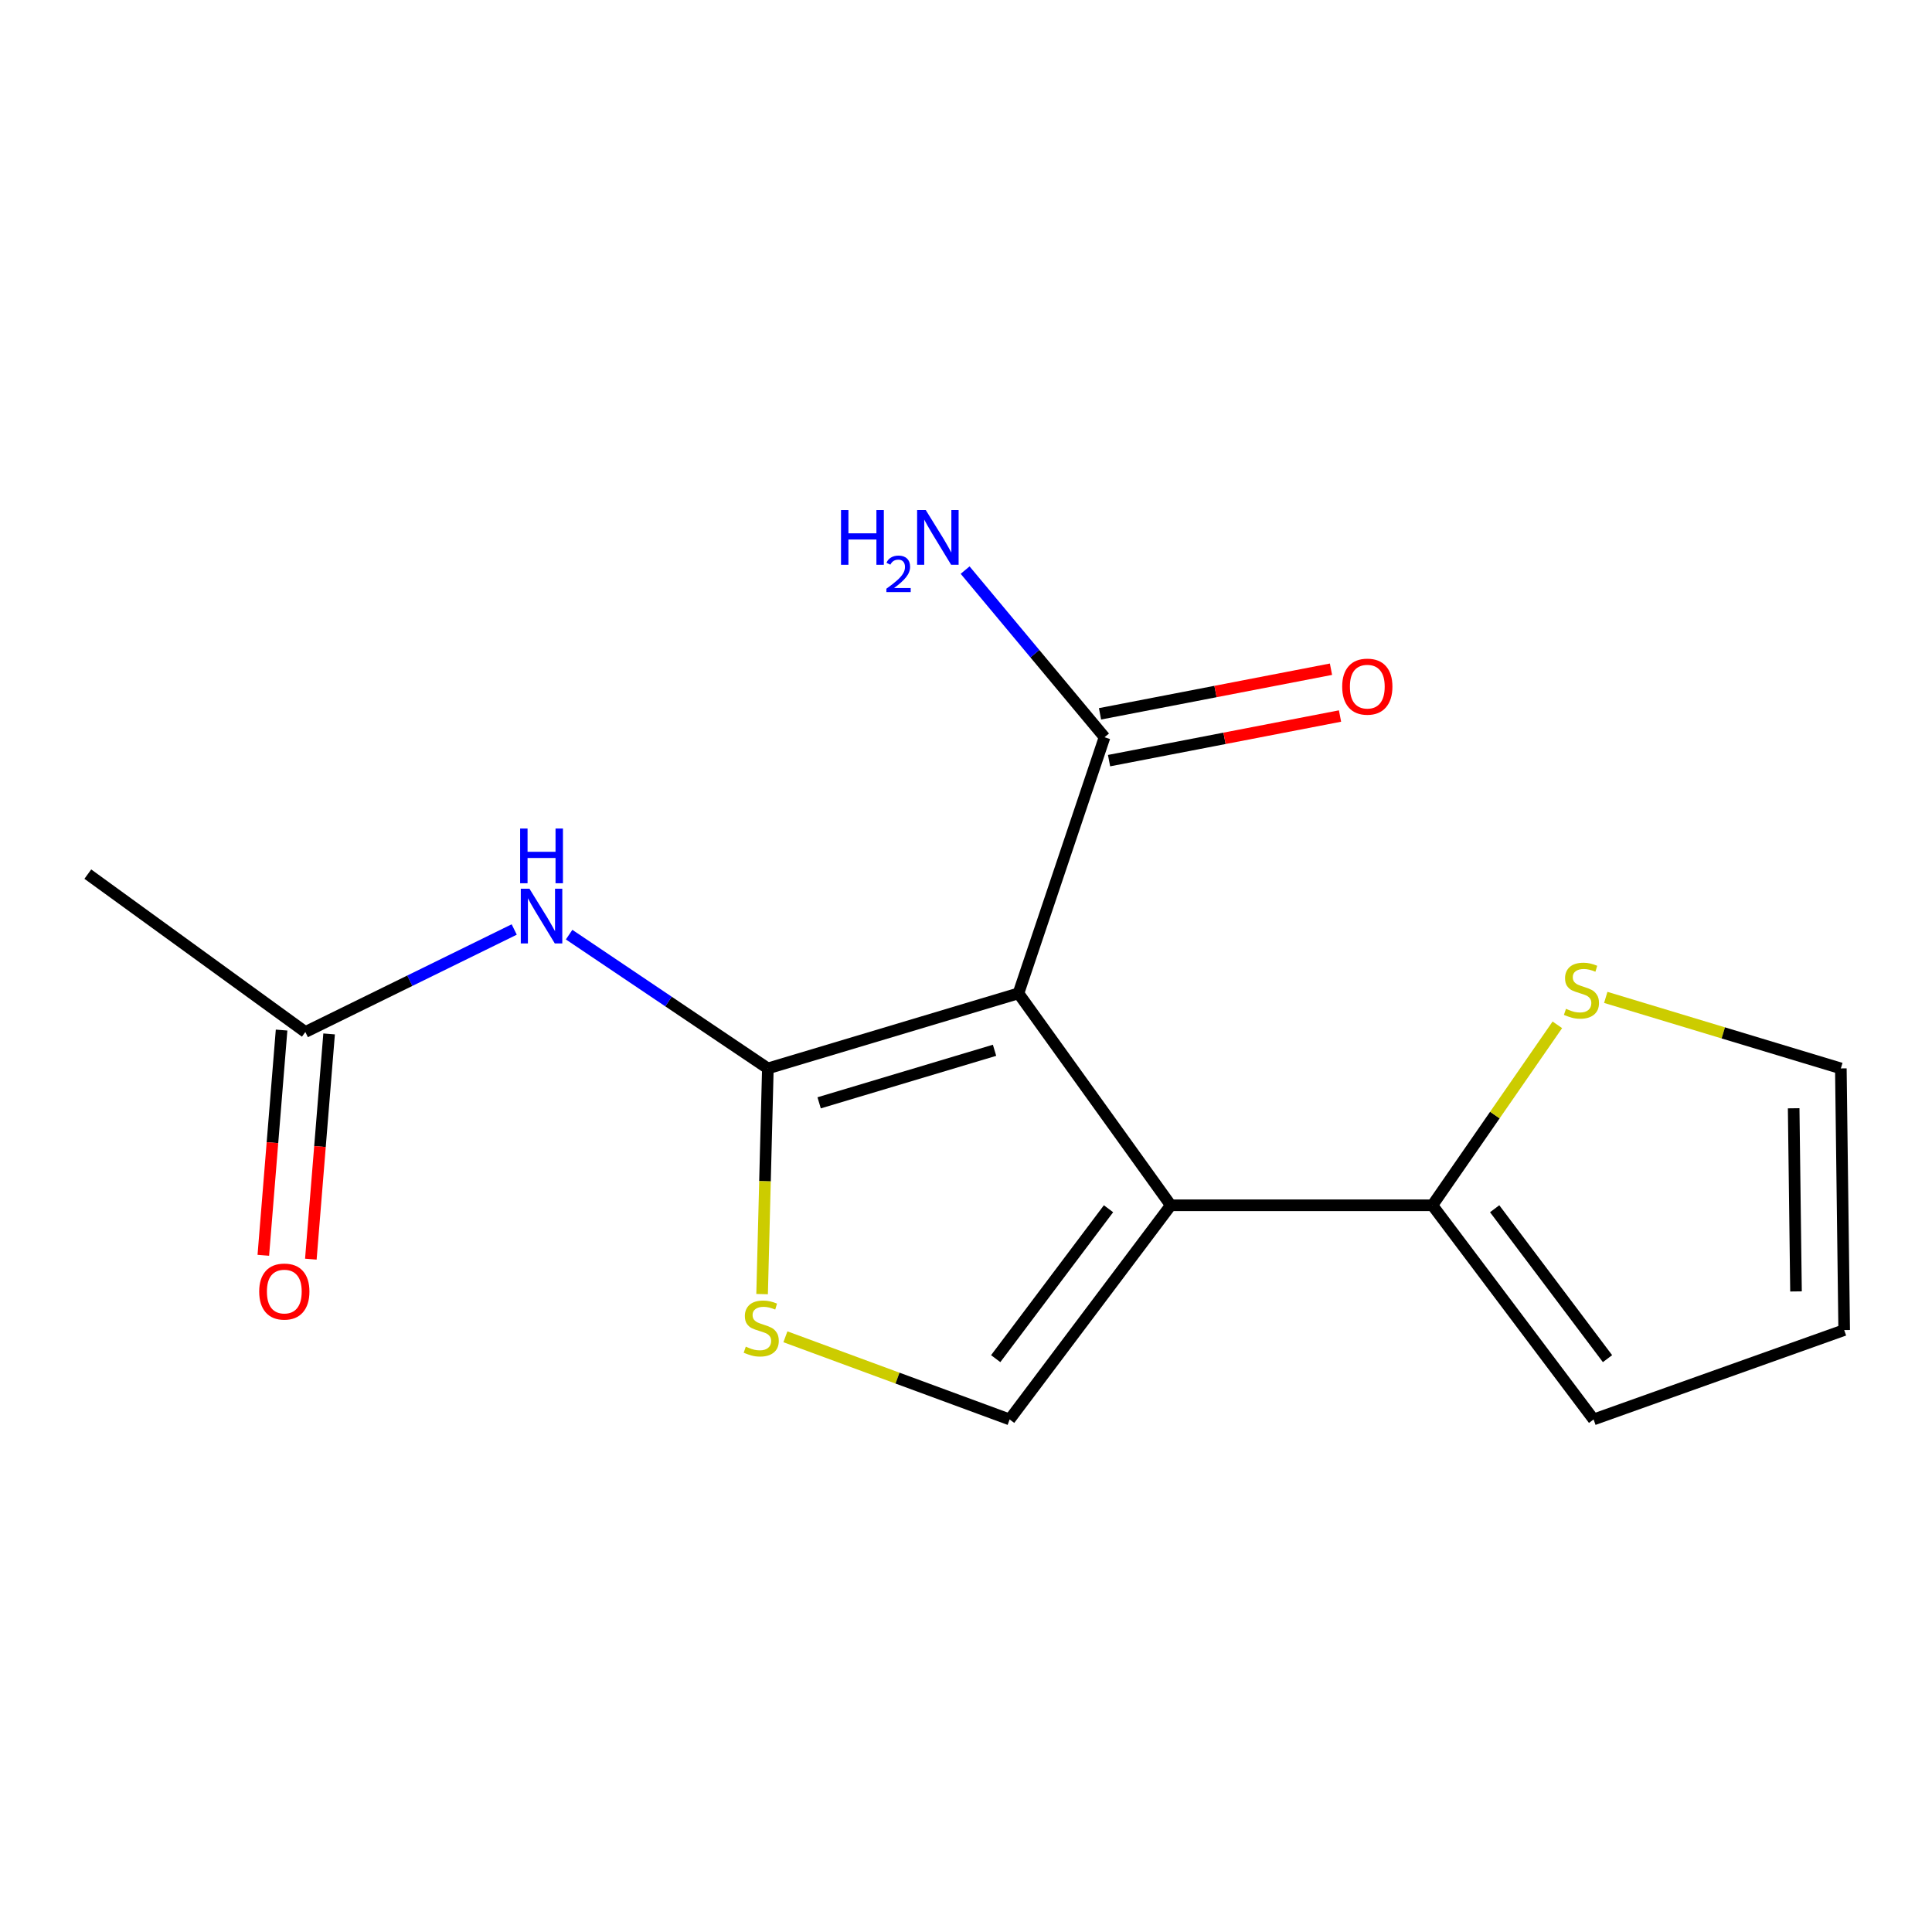 <?xml version='1.0' encoding='iso-8859-1'?>
<svg version='1.1' baseProfile='full'
              xmlns='http://www.w3.org/2000/svg'
                      xmlns:rdkit='http://www.rdkit.org/xml'
                      xmlns:xlink='http://www.w3.org/1999/xlink'
                  xml:space='preserve'
width='1000px' height='1000px' viewBox='0 0 1000 1000'>
<!-- END OF HEADER -->
<rect style='opacity:1.0;fill:#FFFFFF;stroke:none' width='1000' height='1000' x='0' y='0'> </rect>
<path class='bond-0' d='M 527.147,514.155 L 397.445,553.011' style='fill:none;fill-rule:evenodd;stroke:#000000;stroke-width:6px;stroke-linecap:butt;stroke-linejoin:miter;stroke-opacity:1' />
<path class='bond-0' d='M 514.774,543.625 L 423.983,570.824' style='fill:none;fill-rule:evenodd;stroke:#000000;stroke-width:6px;stroke-linecap:butt;stroke-linejoin:miter;stroke-opacity:1' />
<path class='bond-1' d='M 527.147,514.155 L 605.996,623.853' style='fill:none;fill-rule:evenodd;stroke:#000000;stroke-width:6px;stroke-linecap:butt;stroke-linejoin:miter;stroke-opacity:1' />
<path class='bond-6' d='M 527.147,514.155 L 571.706,381.588' style='fill:none;fill-rule:evenodd;stroke:#000000;stroke-width:6px;stroke-linecap:butt;stroke-linejoin:miter;stroke-opacity:1' />
<path class='bond-2' d='M 397.445,553.011 L 395.954,611.419' style='fill:none;fill-rule:evenodd;stroke:#000000;stroke-width:6px;stroke-linecap:butt;stroke-linejoin:miter;stroke-opacity:1' />
<path class='bond-2' d='M 395.954,611.419 L 394.464,669.827' style='fill:none;fill-rule:evenodd;stroke:#CCCC00;stroke-width:6px;stroke-linecap:butt;stroke-linejoin:miter;stroke-opacity:1' />
<path class='bond-4' d='M 397.445,553.011 L 346.009,518.389' style='fill:none;fill-rule:evenodd;stroke:#000000;stroke-width:6px;stroke-linecap:butt;stroke-linejoin:miter;stroke-opacity:1' />
<path class='bond-4' d='M 346.009,518.389 L 294.573,483.767' style='fill:none;fill-rule:evenodd;stroke:#0000FF;stroke-width:6px;stroke-linecap:butt;stroke-linejoin:miter;stroke-opacity:1' />
<path class='bond-3' d='M 605.996,623.853 L 522.581,734.703' style='fill:none;fill-rule:evenodd;stroke:#000000;stroke-width:6px;stroke-linecap:butt;stroke-linejoin:miter;stroke-opacity:1' />
<path class='bond-3' d='M 573.764,625.642 L 515.374,703.237' style='fill:none;fill-rule:evenodd;stroke:#000000;stroke-width:6px;stroke-linecap:butt;stroke-linejoin:miter;stroke-opacity:1' />
<path class='bond-5' d='M 605.996,623.853 L 741.401,623.853' style='fill:none;fill-rule:evenodd;stroke:#000000;stroke-width:6px;stroke-linecap:butt;stroke-linejoin:miter;stroke-opacity:1' />
<path class='bond-16' d='M 406.523,691.916 L 464.552,713.31' style='fill:none;fill-rule:evenodd;stroke:#CCCC00;stroke-width:6px;stroke-linecap:butt;stroke-linejoin:miter;stroke-opacity:1' />
<path class='bond-16' d='M 464.552,713.31 L 522.581,734.703' style='fill:none;fill-rule:evenodd;stroke:#000000;stroke-width:6px;stroke-linecap:butt;stroke-linejoin:miter;stroke-opacity:1' />
<path class='bond-8' d='M 266.158,481.103 L 212.102,507.631' style='fill:none;fill-rule:evenodd;stroke:#0000FF;stroke-width:6px;stroke-linecap:butt;stroke-linejoin:miter;stroke-opacity:1' />
<path class='bond-8' d='M 212.102,507.631 L 158.045,534.159' style='fill:none;fill-rule:evenodd;stroke:#000000;stroke-width:6px;stroke-linecap:butt;stroke-linejoin:miter;stroke-opacity:1' />
<path class='bond-7' d='M 741.401,623.853 L 773.742,577.15' style='fill:none;fill-rule:evenodd;stroke:#000000;stroke-width:6px;stroke-linecap:butt;stroke-linejoin:miter;stroke-opacity:1' />
<path class='bond-7' d='M 773.742,577.15 L 806.083,530.447' style='fill:none;fill-rule:evenodd;stroke:#CCCC00;stroke-width:6px;stroke-linecap:butt;stroke-linejoin:miter;stroke-opacity:1' />
<path class='bond-9' d='M 741.401,623.853 L 824.844,734.703' style='fill:none;fill-rule:evenodd;stroke:#000000;stroke-width:6px;stroke-linecap:butt;stroke-linejoin:miter;stroke-opacity:1' />
<path class='bond-9' d='M 773.635,625.639 L 832.045,703.234' style='fill:none;fill-rule:evenodd;stroke:#000000;stroke-width:6px;stroke-linecap:butt;stroke-linejoin:miter;stroke-opacity:1' />
<path class='bond-11' d='M 574.046,393.704 L 633.819,382.159' style='fill:none;fill-rule:evenodd;stroke:#000000;stroke-width:6px;stroke-linecap:butt;stroke-linejoin:miter;stroke-opacity:1' />
<path class='bond-11' d='M 633.819,382.159 L 693.592,370.614' style='fill:none;fill-rule:evenodd;stroke:#FF0000;stroke-width:6px;stroke-linecap:butt;stroke-linejoin:miter;stroke-opacity:1' />
<path class='bond-11' d='M 569.366,369.473 L 629.139,357.928' style='fill:none;fill-rule:evenodd;stroke:#000000;stroke-width:6px;stroke-linecap:butt;stroke-linejoin:miter;stroke-opacity:1' />
<path class='bond-11' d='M 629.139,357.928 L 688.912,346.383' style='fill:none;fill-rule:evenodd;stroke:#FF0000;stroke-width:6px;stroke-linecap:butt;stroke-linejoin:miter;stroke-opacity:1' />
<path class='bond-14' d='M 571.706,381.588 L 535.626,338.335' style='fill:none;fill-rule:evenodd;stroke:#000000;stroke-width:6px;stroke-linecap:butt;stroke-linejoin:miter;stroke-opacity:1' />
<path class='bond-14' d='M 535.626,338.335 L 499.546,295.081' style='fill:none;fill-rule:evenodd;stroke:#0000FF;stroke-width:6px;stroke-linecap:butt;stroke-linejoin:miter;stroke-opacity:1' />
<path class='bond-10' d='M 831.137,516.245 L 891.978,534.628' style='fill:none;fill-rule:evenodd;stroke:#CCCC00;stroke-width:6px;stroke-linecap:butt;stroke-linejoin:miter;stroke-opacity:1' />
<path class='bond-10' d='M 891.978,534.628 L 952.818,553.011' style='fill:none;fill-rule:evenodd;stroke:#000000;stroke-width:6px;stroke-linecap:butt;stroke-linejoin:miter;stroke-opacity:1' />
<path class='bond-13' d='M 145.746,533.162 L 141.02,591.452' style='fill:none;fill-rule:evenodd;stroke:#000000;stroke-width:6px;stroke-linecap:butt;stroke-linejoin:miter;stroke-opacity:1' />
<path class='bond-13' d='M 141.02,591.452 L 136.294,649.741' style='fill:none;fill-rule:evenodd;stroke:#FF0000;stroke-width:6px;stroke-linecap:butt;stroke-linejoin:miter;stroke-opacity:1' />
<path class='bond-13' d='M 170.345,535.156 L 165.619,593.446' style='fill:none;fill-rule:evenodd;stroke:#000000;stroke-width:6px;stroke-linecap:butt;stroke-linejoin:miter;stroke-opacity:1' />
<path class='bond-13' d='M 165.619,593.446 L 160.893,651.736' style='fill:none;fill-rule:evenodd;stroke:#FF0000;stroke-width:6px;stroke-linecap:butt;stroke-linejoin:miter;stroke-opacity:1' />
<path class='bond-15' d='M 158.045,534.159 L 45.455,452.444' style='fill:none;fill-rule:evenodd;stroke:#000000;stroke-width:6px;stroke-linecap:butt;stroke-linejoin:miter;stroke-opacity:1' />
<path class='bond-12' d='M 824.844,734.703 L 954.545,688.444' style='fill:none;fill-rule:evenodd;stroke:#000000;stroke-width:6px;stroke-linecap:butt;stroke-linejoin:miter;stroke-opacity:1' />
<path class='bond-17' d='M 952.818,553.011 L 954.545,688.444' style='fill:none;fill-rule:evenodd;stroke:#000000;stroke-width:6px;stroke-linecap:butt;stroke-linejoin:miter;stroke-opacity:1' />
<path class='bond-17' d='M 928.4,573.641 L 929.609,668.444' style='fill:none;fill-rule:evenodd;stroke:#000000;stroke-width:6px;stroke-linecap:butt;stroke-linejoin:miter;stroke-opacity:1' />
<path  class='atom-3' d='M 386.018 697.026
Q 386.338 697.146, 387.658 697.706
Q 388.978 698.266, 390.418 698.626
Q 391.898 698.946, 393.338 698.946
Q 396.018 698.946, 397.578 697.666
Q 399.138 696.346, 399.138 694.066
Q 399.138 692.506, 398.338 691.546
Q 397.578 690.586, 396.378 690.066
Q 395.178 689.546, 393.178 688.946
Q 390.658 688.186, 389.138 687.466
Q 387.658 686.746, 386.578 685.226
Q 385.538 683.706, 385.538 681.146
Q 385.538 677.586, 387.938 675.386
Q 390.378 673.186, 395.178 673.186
Q 398.458 673.186, 402.178 674.746
L 401.258 677.826
Q 397.858 676.426, 395.298 676.426
Q 392.538 676.426, 391.018 677.586
Q 389.498 678.706, 389.538 680.666
Q 389.538 682.186, 390.298 683.106
Q 391.098 684.026, 392.218 684.546
Q 393.378 685.066, 395.298 685.666
Q 397.858 686.466, 399.378 687.266
Q 400.898 688.066, 401.978 689.706
Q 403.098 691.306, 403.098 694.066
Q 403.098 697.986, 400.458 700.106
Q 397.858 702.186, 393.498 702.186
Q 390.978 702.186, 389.058 701.626
Q 387.178 701.106, 384.938 700.186
L 386.018 697.026
' fill='#CCCC00'/>
<path  class='atom-5' d='M 274.042 460.002
L 283.322 475.002
Q 284.242 476.482, 285.722 479.162
Q 287.202 481.842, 287.282 482.002
L 287.282 460.002
L 291.042 460.002
L 291.042 488.322
L 287.162 488.322
L 277.202 471.922
Q 276.042 470.002, 274.802 467.802
Q 273.602 465.602, 273.242 464.922
L 273.242 488.322
L 269.562 488.322
L 269.562 460.002
L 274.042 460.002
' fill='#0000FF'/>
<path  class='atom-5' d='M 269.222 428.85
L 273.062 428.85
L 273.062 440.89
L 287.542 440.89
L 287.542 428.85
L 291.382 428.85
L 291.382 457.17
L 287.542 457.17
L 287.542 444.09
L 273.062 444.09
L 273.062 457.17
L 269.222 457.17
L 269.222 428.85
' fill='#0000FF'/>
<path  class='atom-8' d='M 810.551 522.162
Q 810.871 522.282, 812.191 522.842
Q 813.511 523.402, 814.951 523.762
Q 816.431 524.082, 817.871 524.082
Q 820.551 524.082, 822.111 522.802
Q 823.671 521.482, 823.671 519.202
Q 823.671 517.642, 822.871 516.682
Q 822.111 515.722, 820.911 515.202
Q 819.711 514.682, 817.711 514.082
Q 815.191 513.322, 813.671 512.602
Q 812.191 511.882, 811.111 510.362
Q 810.071 508.842, 810.071 506.282
Q 810.071 502.722, 812.471 500.522
Q 814.911 498.322, 819.711 498.322
Q 822.991 498.322, 826.711 499.882
L 825.791 502.962
Q 822.391 501.562, 819.831 501.562
Q 817.071 501.562, 815.551 502.722
Q 814.031 503.842, 814.071 505.802
Q 814.071 507.322, 814.831 508.242
Q 815.631 509.162, 816.751 509.682
Q 817.911 510.202, 819.831 510.802
Q 822.391 511.602, 823.911 512.402
Q 825.431 513.202, 826.511 514.842
Q 827.631 516.442, 827.631 519.202
Q 827.631 523.122, 824.991 525.242
Q 822.391 527.322, 818.031 527.322
Q 815.511 527.322, 813.591 526.762
Q 811.711 526.242, 809.471 525.322
L 810.551 522.162
' fill='#CCCC00'/>
<path  class='atom-12' d='M 694.715 355.399
Q 694.715 348.599, 698.075 344.799
Q 701.435 340.999, 707.715 340.999
Q 713.995 340.999, 717.355 344.799
Q 720.715 348.599, 720.715 355.399
Q 720.715 362.279, 717.315 366.199
Q 713.915 370.079, 707.715 370.079
Q 701.475 370.079, 698.075 366.199
Q 694.715 362.319, 694.715 355.399
M 707.715 366.879
Q 712.035 366.879, 714.355 363.999
Q 716.715 361.079, 716.715 355.399
Q 716.715 349.839, 714.355 347.039
Q 712.035 344.199, 707.715 344.199
Q 703.395 344.199, 701.035 346.999
Q 698.715 349.799, 698.715 355.399
Q 698.715 361.119, 701.035 363.999
Q 703.395 366.879, 707.715 366.879
' fill='#FF0000'/>
<path  class='atom-14' d='M 134.159 668.506
Q 134.159 661.706, 137.519 657.906
Q 140.879 654.106, 147.159 654.106
Q 153.439 654.106, 156.799 657.906
Q 160.159 661.706, 160.159 668.506
Q 160.159 675.386, 156.759 679.306
Q 153.359 683.186, 147.159 683.186
Q 140.919 683.186, 137.519 679.306
Q 134.159 675.426, 134.159 668.506
M 147.159 679.986
Q 151.479 679.986, 153.799 677.106
Q 156.159 674.186, 156.159 668.506
Q 156.159 662.946, 153.799 660.146
Q 151.479 657.306, 147.159 657.306
Q 142.839 657.306, 140.479 660.106
Q 138.159 662.906, 138.159 668.506
Q 138.159 674.226, 140.479 677.106
Q 142.839 679.986, 147.159 679.986
' fill='#FF0000'/>
<path  class='atom-15' d='M 435.307 264.01
L 439.147 264.01
L 439.147 276.05
L 453.627 276.05
L 453.627 264.01
L 457.467 264.01
L 457.467 292.33
L 453.627 292.33
L 453.627 279.25
L 439.147 279.25
L 439.147 292.33
L 435.307 292.33
L 435.307 264.01
' fill='#0000FF'/>
<path  class='atom-15' d='M 458.839 291.336
Q 459.526 289.567, 461.163 288.59
Q 462.799 287.587, 465.07 287.587
Q 467.895 287.587, 469.479 289.118
Q 471.063 290.65, 471.063 293.369
Q 471.063 296.141, 469.003 298.728
Q 466.971 301.315, 462.747 304.378
L 471.379 304.378
L 471.379 306.49
L 458.787 306.49
L 458.787 304.721
Q 462.271 302.239, 464.331 300.391
Q 466.416 298.543, 467.419 296.88
Q 468.423 295.217, 468.423 293.501
Q 468.423 291.706, 467.525 290.702
Q 466.627 289.699, 465.07 289.699
Q 463.565 289.699, 462.562 290.306
Q 461.559 290.914, 460.846 292.26
L 458.839 291.336
' fill='#0000FF'/>
<path  class='atom-15' d='M 479.179 264.01
L 488.459 279.01
Q 489.379 280.49, 490.859 283.17
Q 492.339 285.85, 492.419 286.01
L 492.419 264.01
L 496.179 264.01
L 496.179 292.33
L 492.299 292.33
L 482.339 275.93
Q 481.179 274.01, 479.939 271.81
Q 478.739 269.61, 478.379 268.93
L 478.379 292.33
L 474.699 292.33
L 474.699 264.01
L 479.179 264.01
' fill='#0000FF'/>
</svg>
